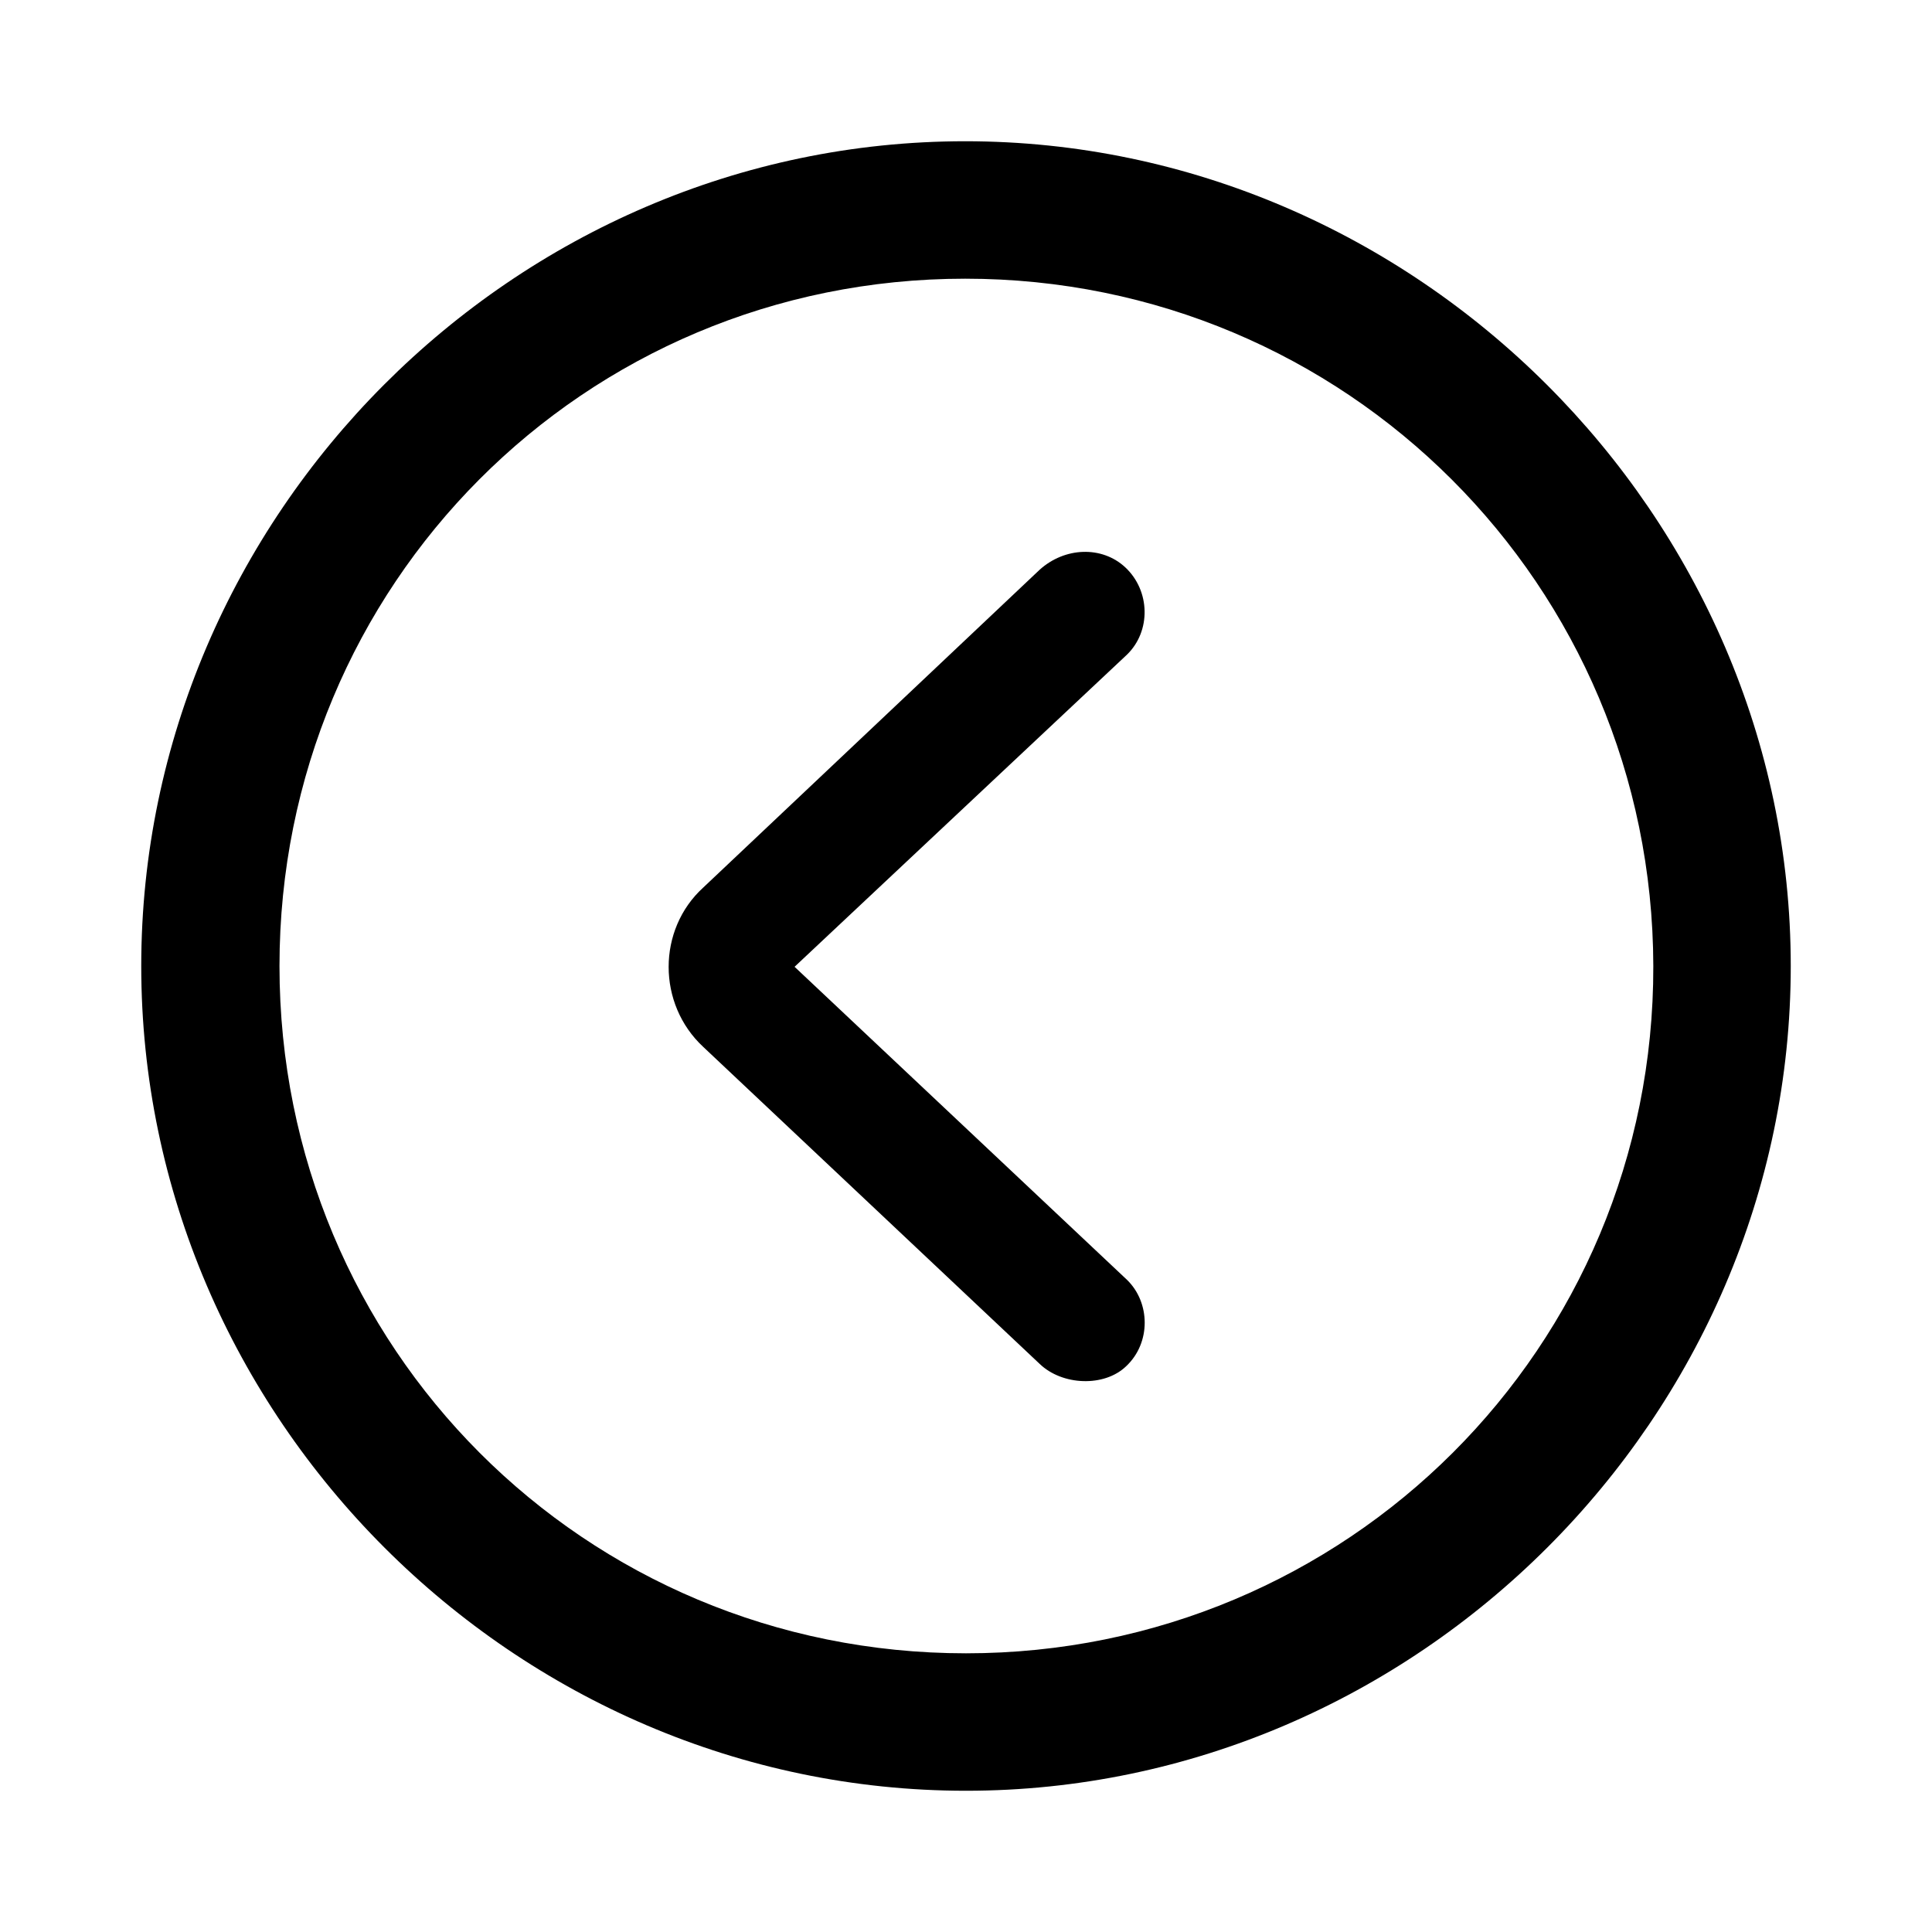 <?xml version="1.0" encoding="utf-8"?>
<svg fill="#000000" width="800px" height="800px" viewBox="0 0 56 56" xmlns="http://www.w3.org/2000/svg"><path d="M 28 51.906 C 41.055 51.906 51.906 41.078 51.906 28 C 51.906 14.945 41.031 4.094 27.977 4.094 C 14.898 4.094 4.094 14.945 4.094 28 C 4.094 41.078 14.922 51.906 28 51.906 Z M 28 47.922 C 16.937 47.922 8.101 39.062 8.101 28 C 8.101 16.961 16.914 8.078 27.977 8.078 C 39.016 8.078 47.898 16.961 47.922 28 C 47.945 39.062 39.039 47.922 28 47.922 Z M 32.641 39.602 C 33.367 38.922 33.344 37.75 32.664 37.094 L 23.031 28.023 L 32.664 18.977 C 33.367 18.297 33.344 17.125 32.617 16.445 C 31.937 15.812 30.859 15.859 30.133 16.516 L 20.383 25.727 C 19.047 26.945 19.047 29.102 20.383 30.344 L 30.133 39.531 C 30.789 40.164 32.008 40.211 32.641 39.602 Z"/></svg>